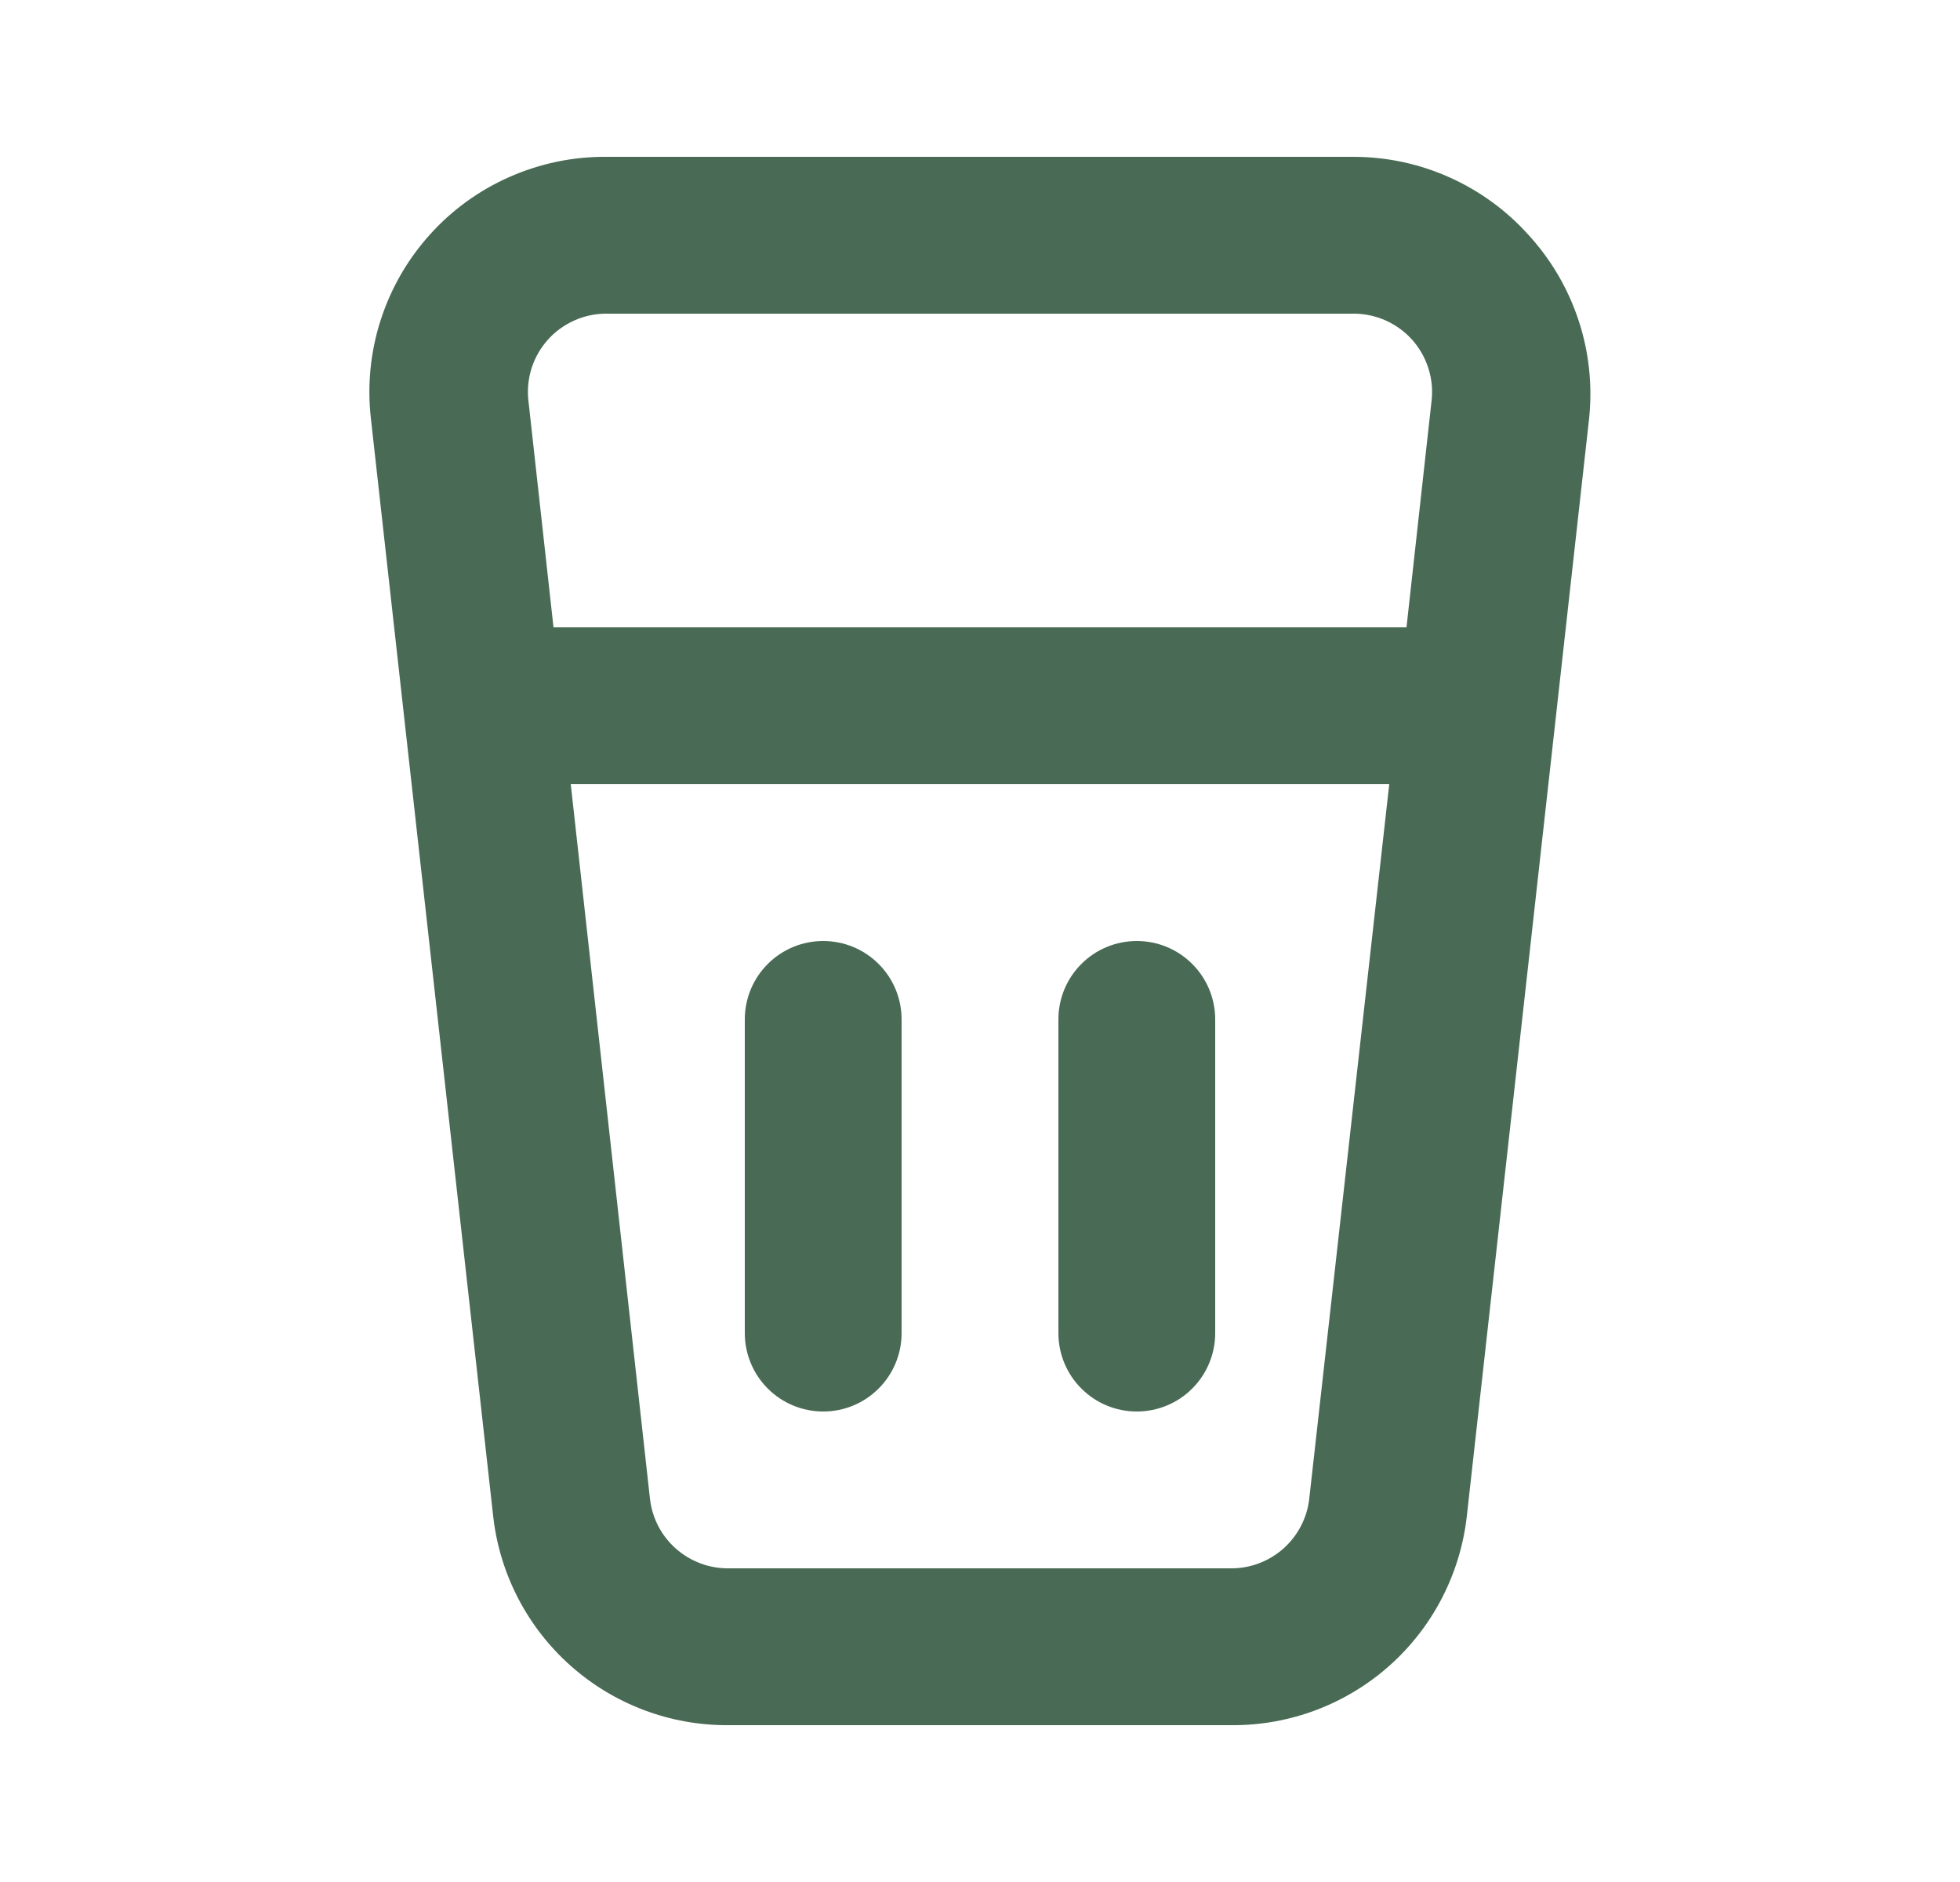 <svg width="25" height="24" viewBox="0 0 25 24" fill="none" xmlns="http://www.w3.org/2000/svg">
<path d="M19.5 3C19.219 2.686 18.875 2.435 18.491 2.263C18.107 2.09 17.691 2.001 17.27 2H7.73C7.307 1.997 6.887 2.085 6.5 2.256C6.113 2.426 5.766 2.677 5.483 2.992C5.199 3.307 4.986 3.677 4.856 4.08C4.726 4.483 4.683 4.909 4.73 5.33L6.29 19.33C6.371 20.067 6.723 20.748 7.277 21.241C7.831 21.734 8.548 22.005 9.29 22H15.71C16.451 22.005 17.169 21.734 17.723 21.241C18.277 20.748 18.628 20.067 18.71 19.33L20.27 5.33C20.313 4.909 20.267 4.484 20.134 4.083C20.001 3.681 19.785 3.312 19.5 3ZM16.7 19.11C16.673 19.356 16.555 19.583 16.371 19.747C16.186 19.911 15.947 20.002 15.7 20H9.29C9.043 20.002 8.804 19.911 8.619 19.747C8.434 19.583 8.317 19.356 8.29 19.11L7.28 10H17.72L16.7 19.11ZM17.94 8H7.06L6.74 5.11C6.724 4.97 6.738 4.828 6.781 4.693C6.824 4.559 6.896 4.435 6.99 4.33C7.083 4.226 7.198 4.144 7.325 4.087C7.452 4.03 7.59 4 7.73 4H17.27C17.409 4 17.547 4.03 17.675 4.087C17.802 4.144 17.916 4.226 18.01 4.33C18.104 4.435 18.175 4.559 18.218 4.693C18.262 4.828 18.276 4.97 18.26 5.11L17.94 8ZM14.5 18C14.765 18 15.02 17.895 15.207 17.707C15.395 17.52 15.5 17.265 15.5 17V13C15.5 12.735 15.395 12.48 15.207 12.293C15.02 12.105 14.765 12 14.5 12C14.235 12 13.98 12.105 13.793 12.293C13.605 12.48 13.5 12.735 13.5 13V17C13.5 17.265 13.605 17.52 13.793 17.707C13.98 17.895 14.235 18 14.5 18ZM10.5 18C10.765 18 11.02 17.895 11.207 17.707C11.395 17.52 11.5 17.265 11.5 17V13C11.5 12.735 11.395 12.48 11.207 12.293C11.02 12.105 10.765 12 10.5 12C10.235 12 9.98 12.105 9.793 12.293C9.605 12.48 9.5 12.735 9.5 13V17C9.5 17.265 9.605 17.52 9.793 17.707C9.98 17.895 10.235 18 10.5 18Z" fill="#496A54"/>
</svg>

